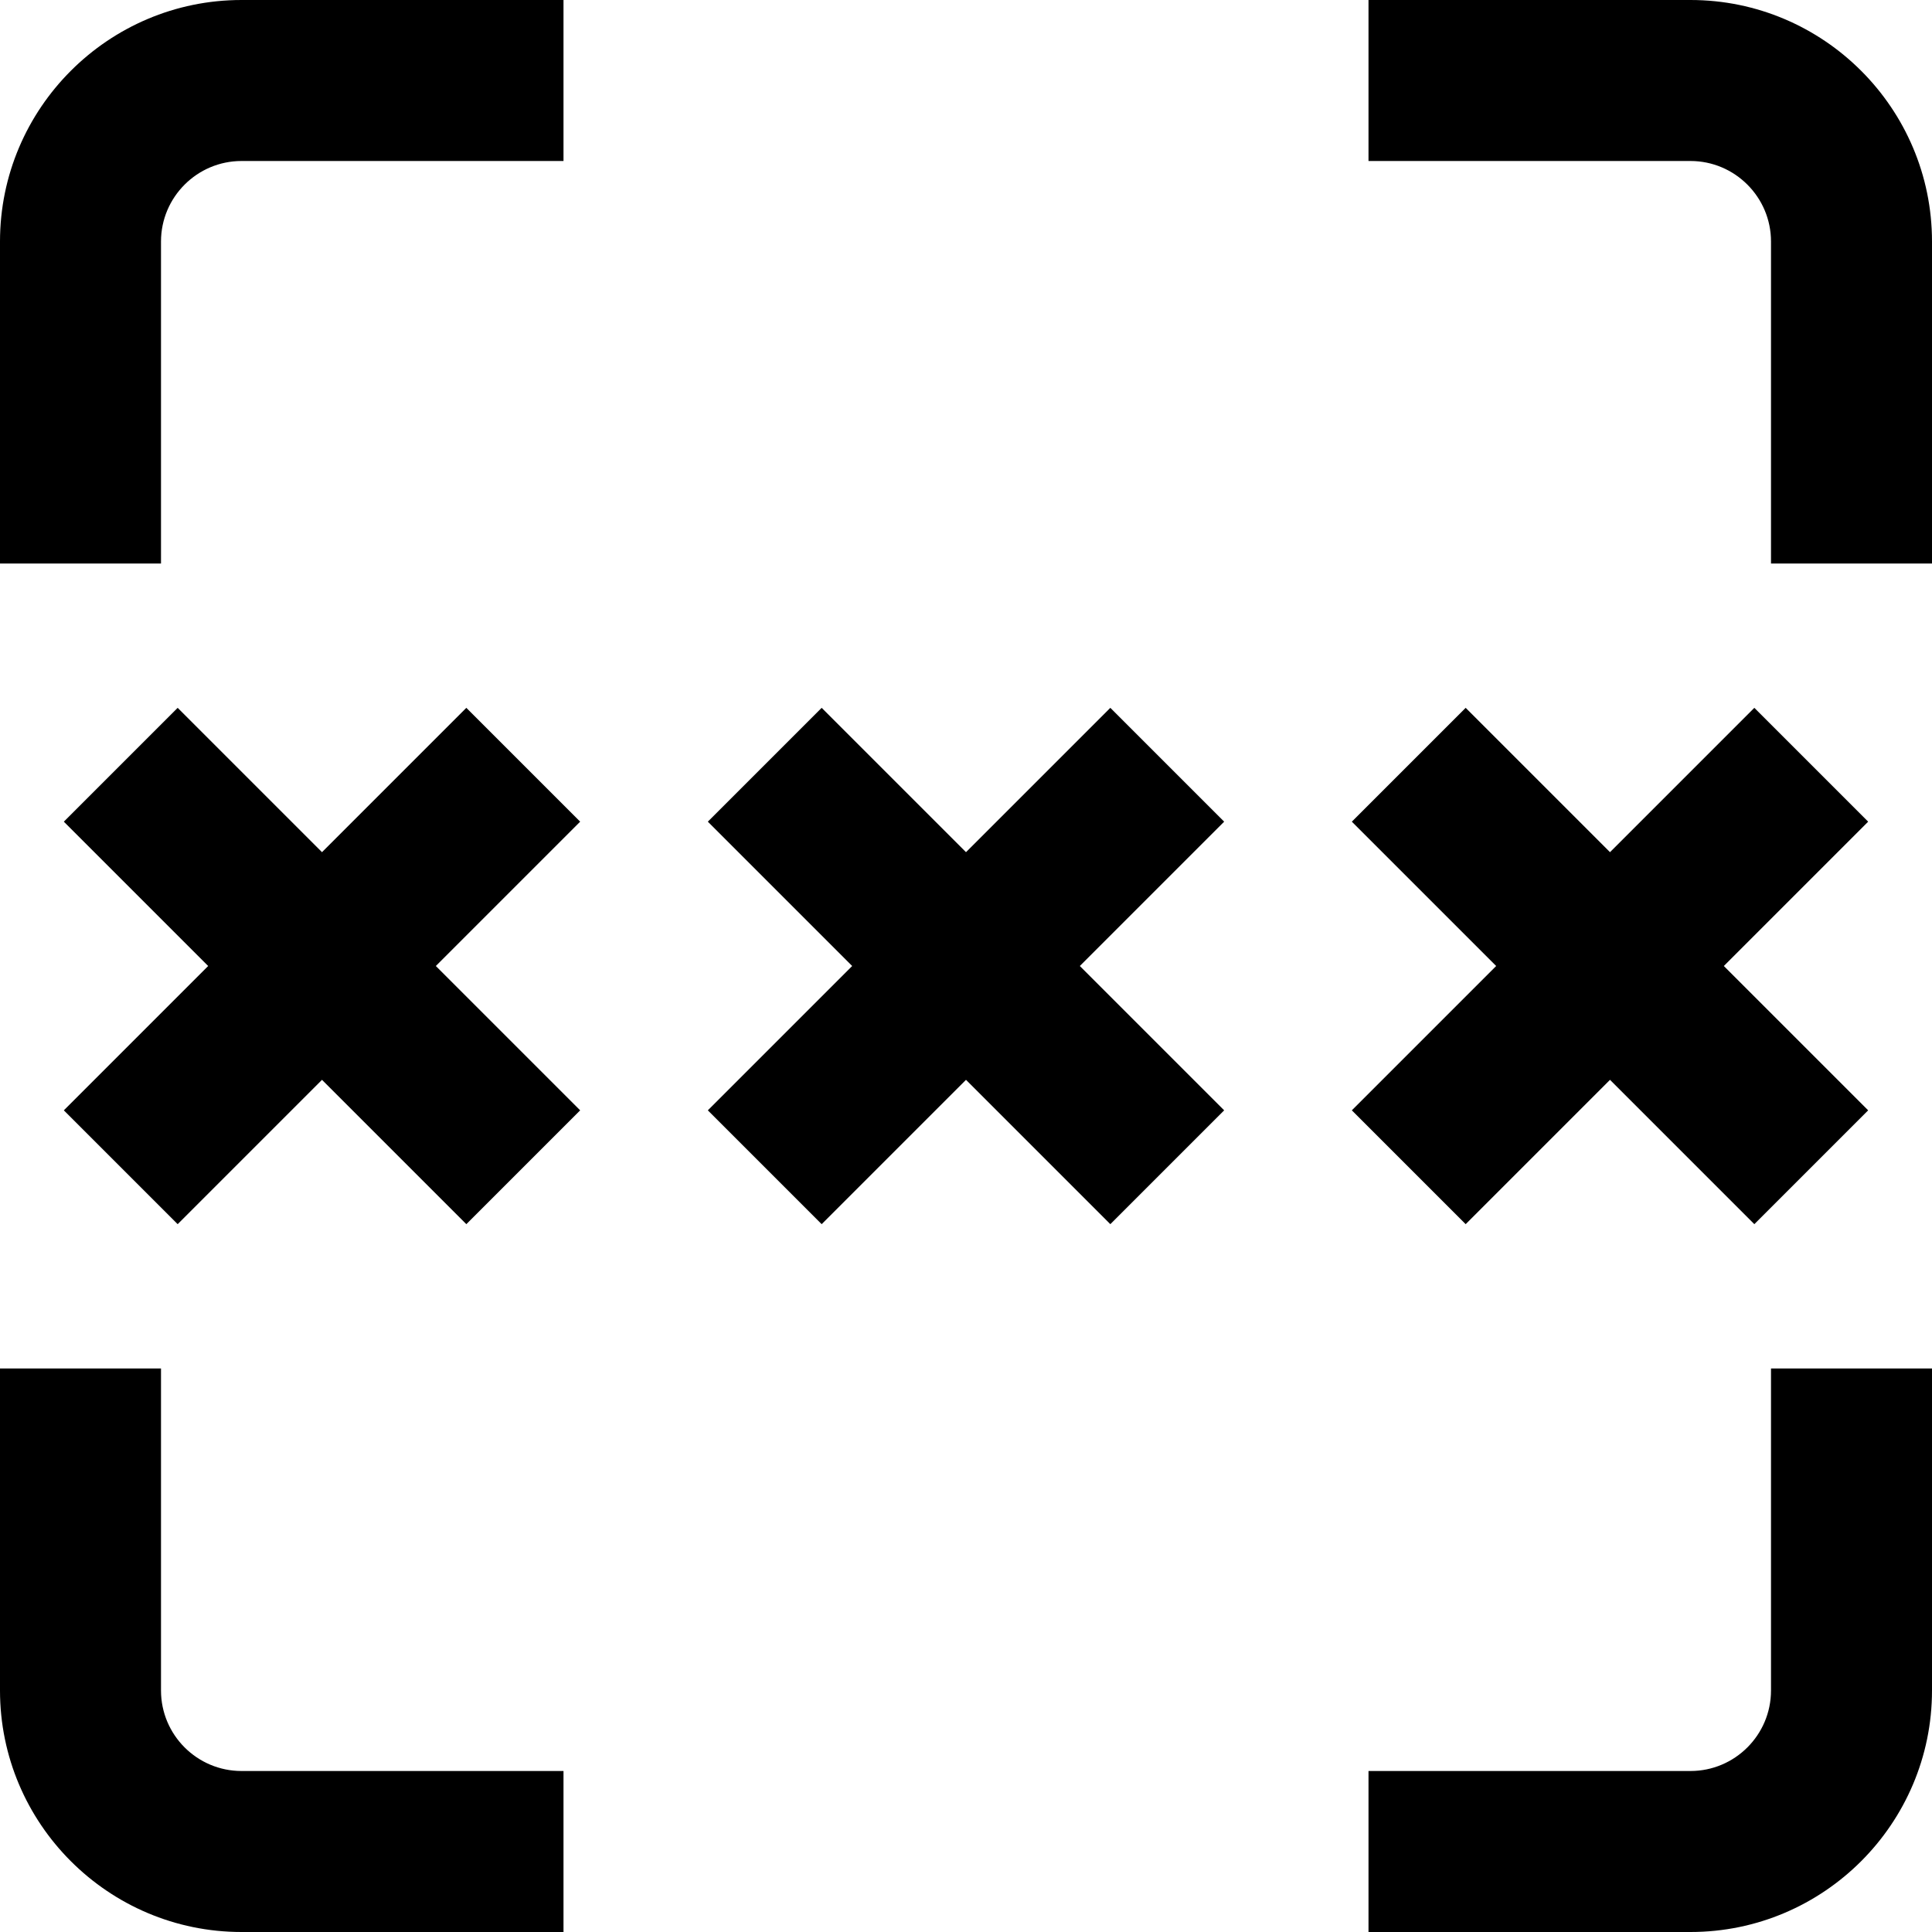 <?xml version="1.0" encoding="UTF-8"?>
<svg xmlns="http://www.w3.org/2000/svg" id="Layer_1" data-name="Layer 1" viewBox="0 0 24 24">
  <path d="m3,22h4v2H3c-1.654,0-3-1.346-3-3v-4h2v4c0,.552.449,1,1,1Zm19-1c0,.552-.449,1-1,1h-4v2h4c1.654,0,3-1.346,3-3v-4h-2v4ZM21,0h-4v2h4c.551,0,1,.449,1,1v4h2V3c0-1.654-1.346-3-3-3ZM2,3c0-.551.449-1,1-1h4V0H3C1.346,0,0,1.346,0,3v4h2V3Zm11.793,5.793l-1.793,1.793-1.793-1.793-1.414,1.414,1.793,1.793-1.793,1.793,1.414,1.414,1.793-1.793,1.793,1.793,1.414-1.414-1.793-1.793,1.793-1.793-1.414-1.414Zm4.414,6.414l1.793-1.793,1.793,1.793,1.414-1.414-1.793-1.793,1.793-1.793-1.414-1.414-1.793,1.793-1.793-1.793-1.414,1.414,1.793,1.793-1.793,1.793,1.414,1.414Zm-12.414-6.414l-1.793,1.793-1.793-1.793-1.414,1.414,1.793,1.793-1.793,1.793,1.414,1.414,1.793-1.793,1.793,1.793,1.414-1.414-1.793-1.793,1.793-1.793-1.414-1.414Z"/>
</svg>
